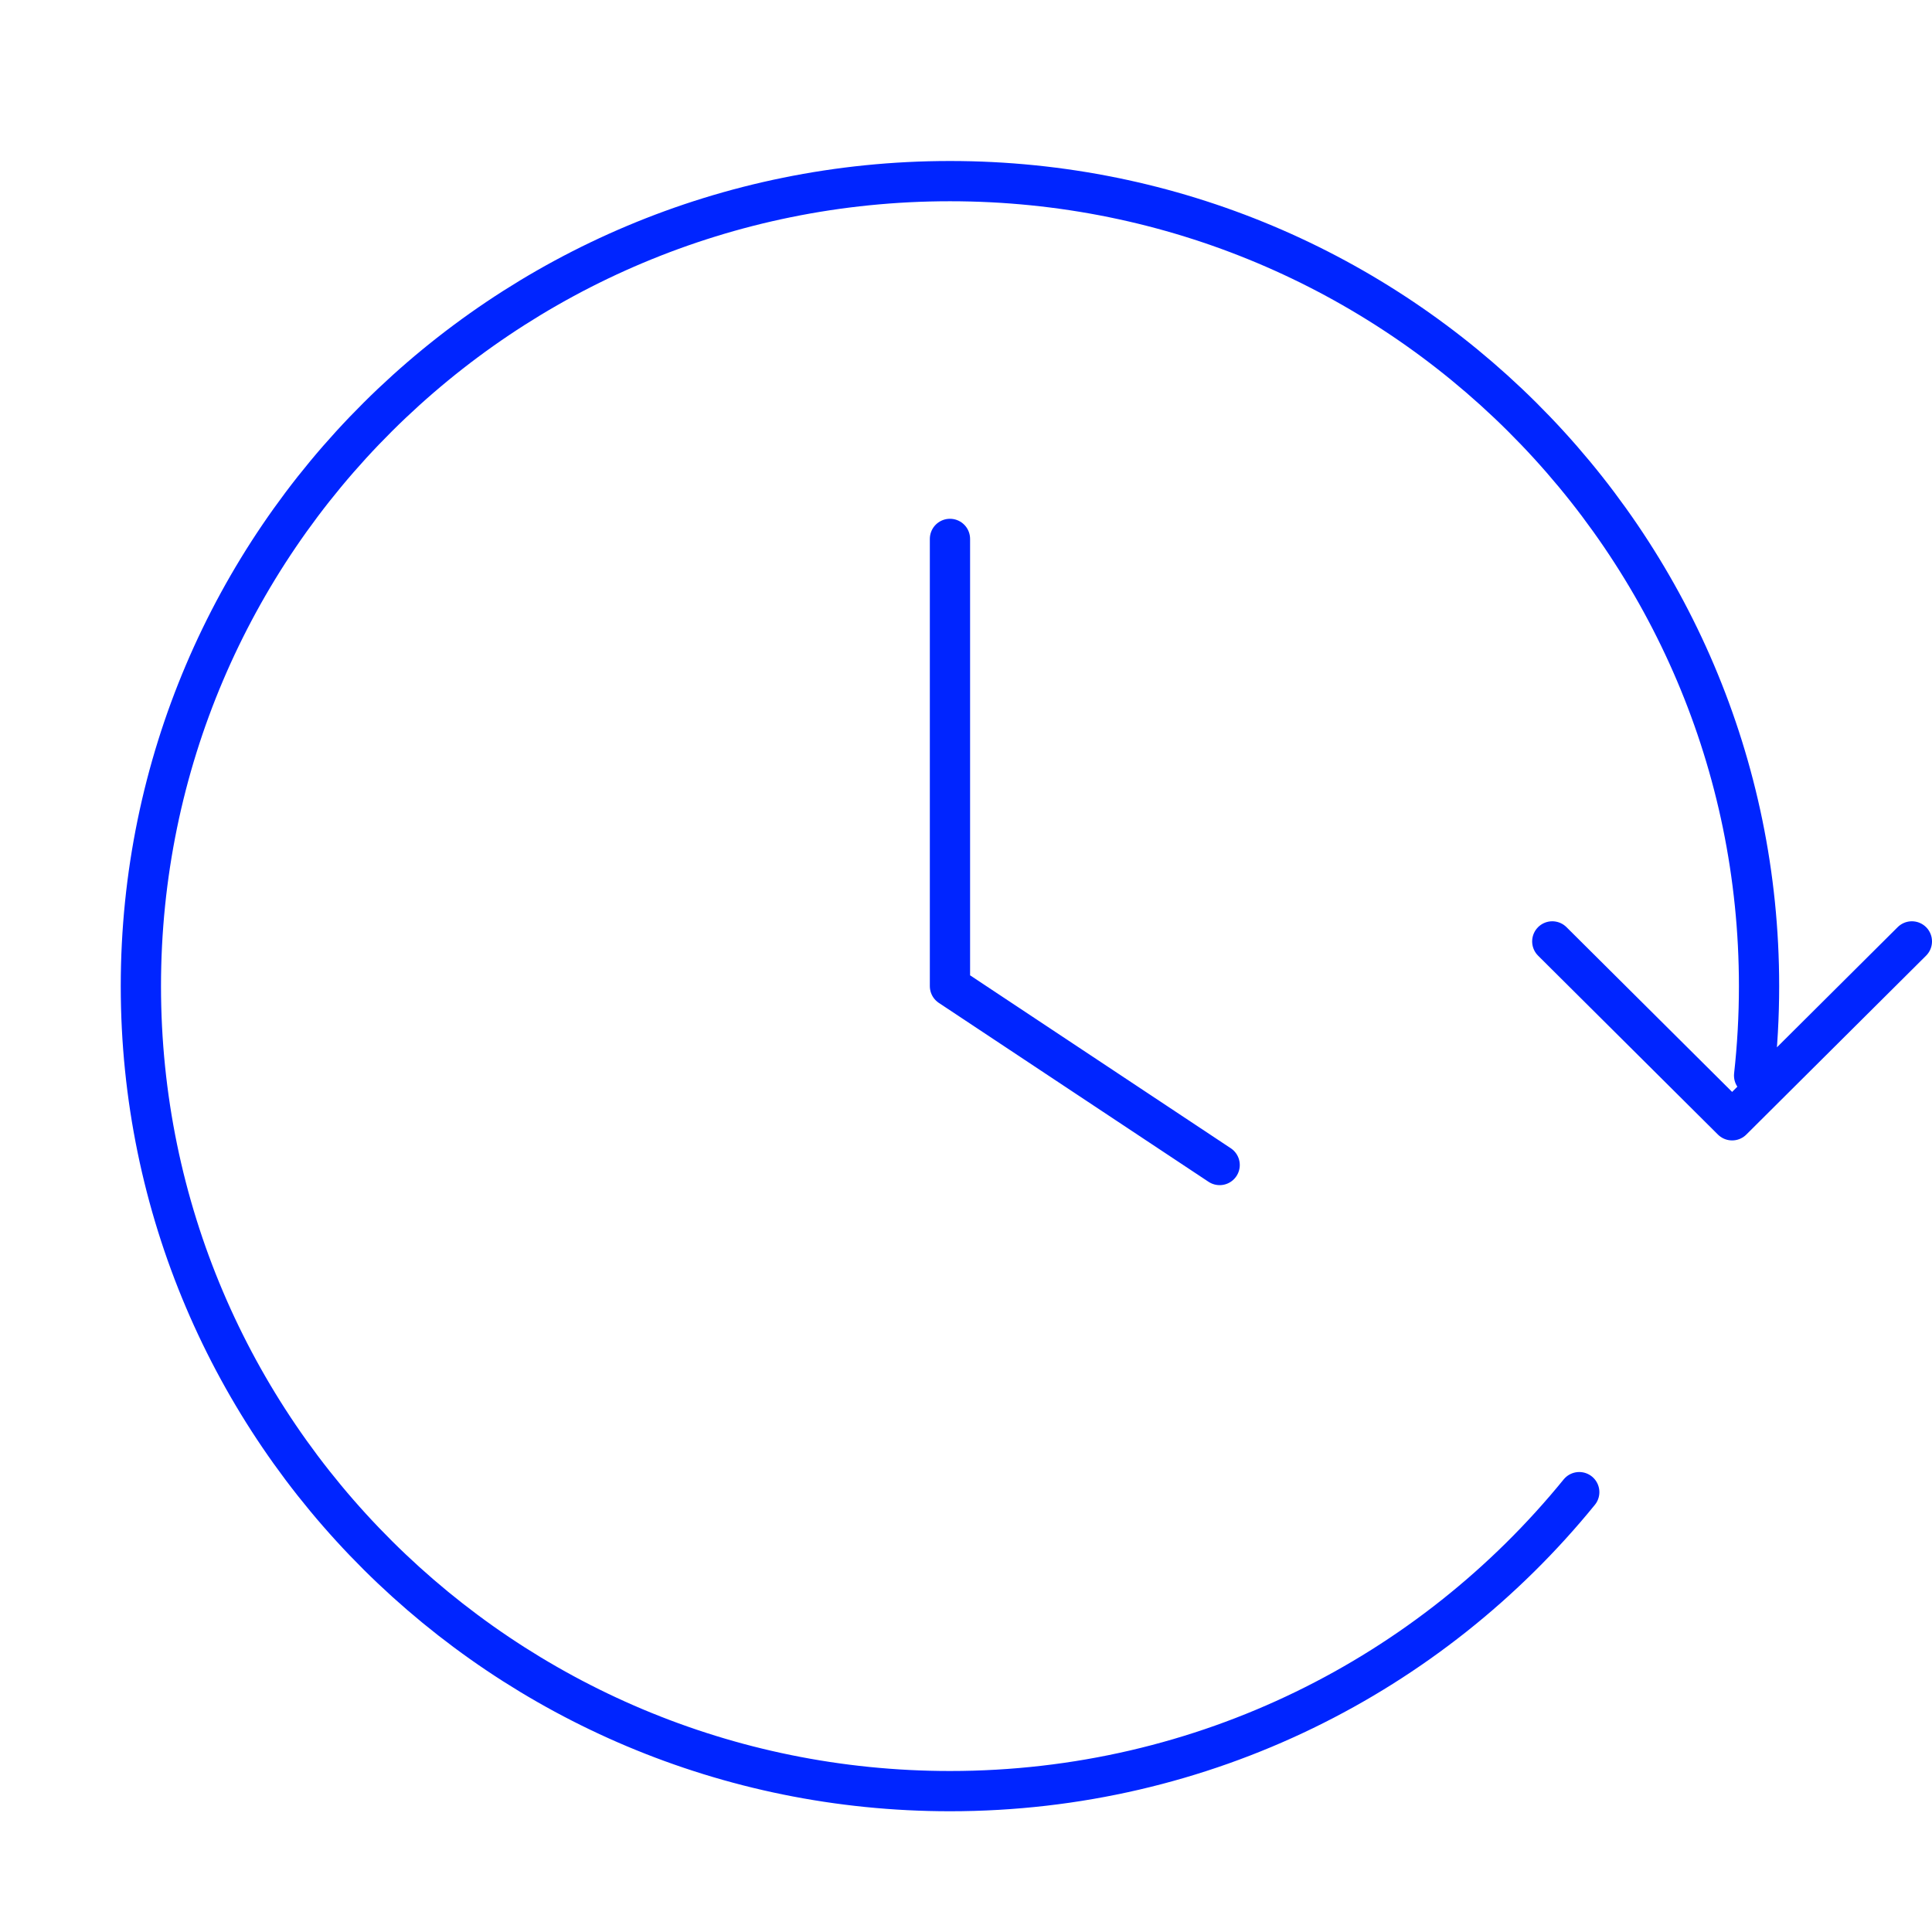 <svg width="96" height="96" viewBox="0 0 96 96" fill="none" xmlns="http://www.w3.org/2000/svg"><path d="M95 46.778L86.068 55.667L77.132 46.778M87.161 53.444C87.323 51.985 87.406 50.502 87.406 49C87.406 26.909 69.407 9 47.203 9C25 9 7 26.909 7 49C7 71.092 25 89 47.203 89C59.833 89 71.102 83.206 78.472 74.144M47.203 26.778V49L60.604 57.889" stroke="#0025FF" stroke-width="2" stroke-linecap="round" stroke-linejoin="round"/></svg>